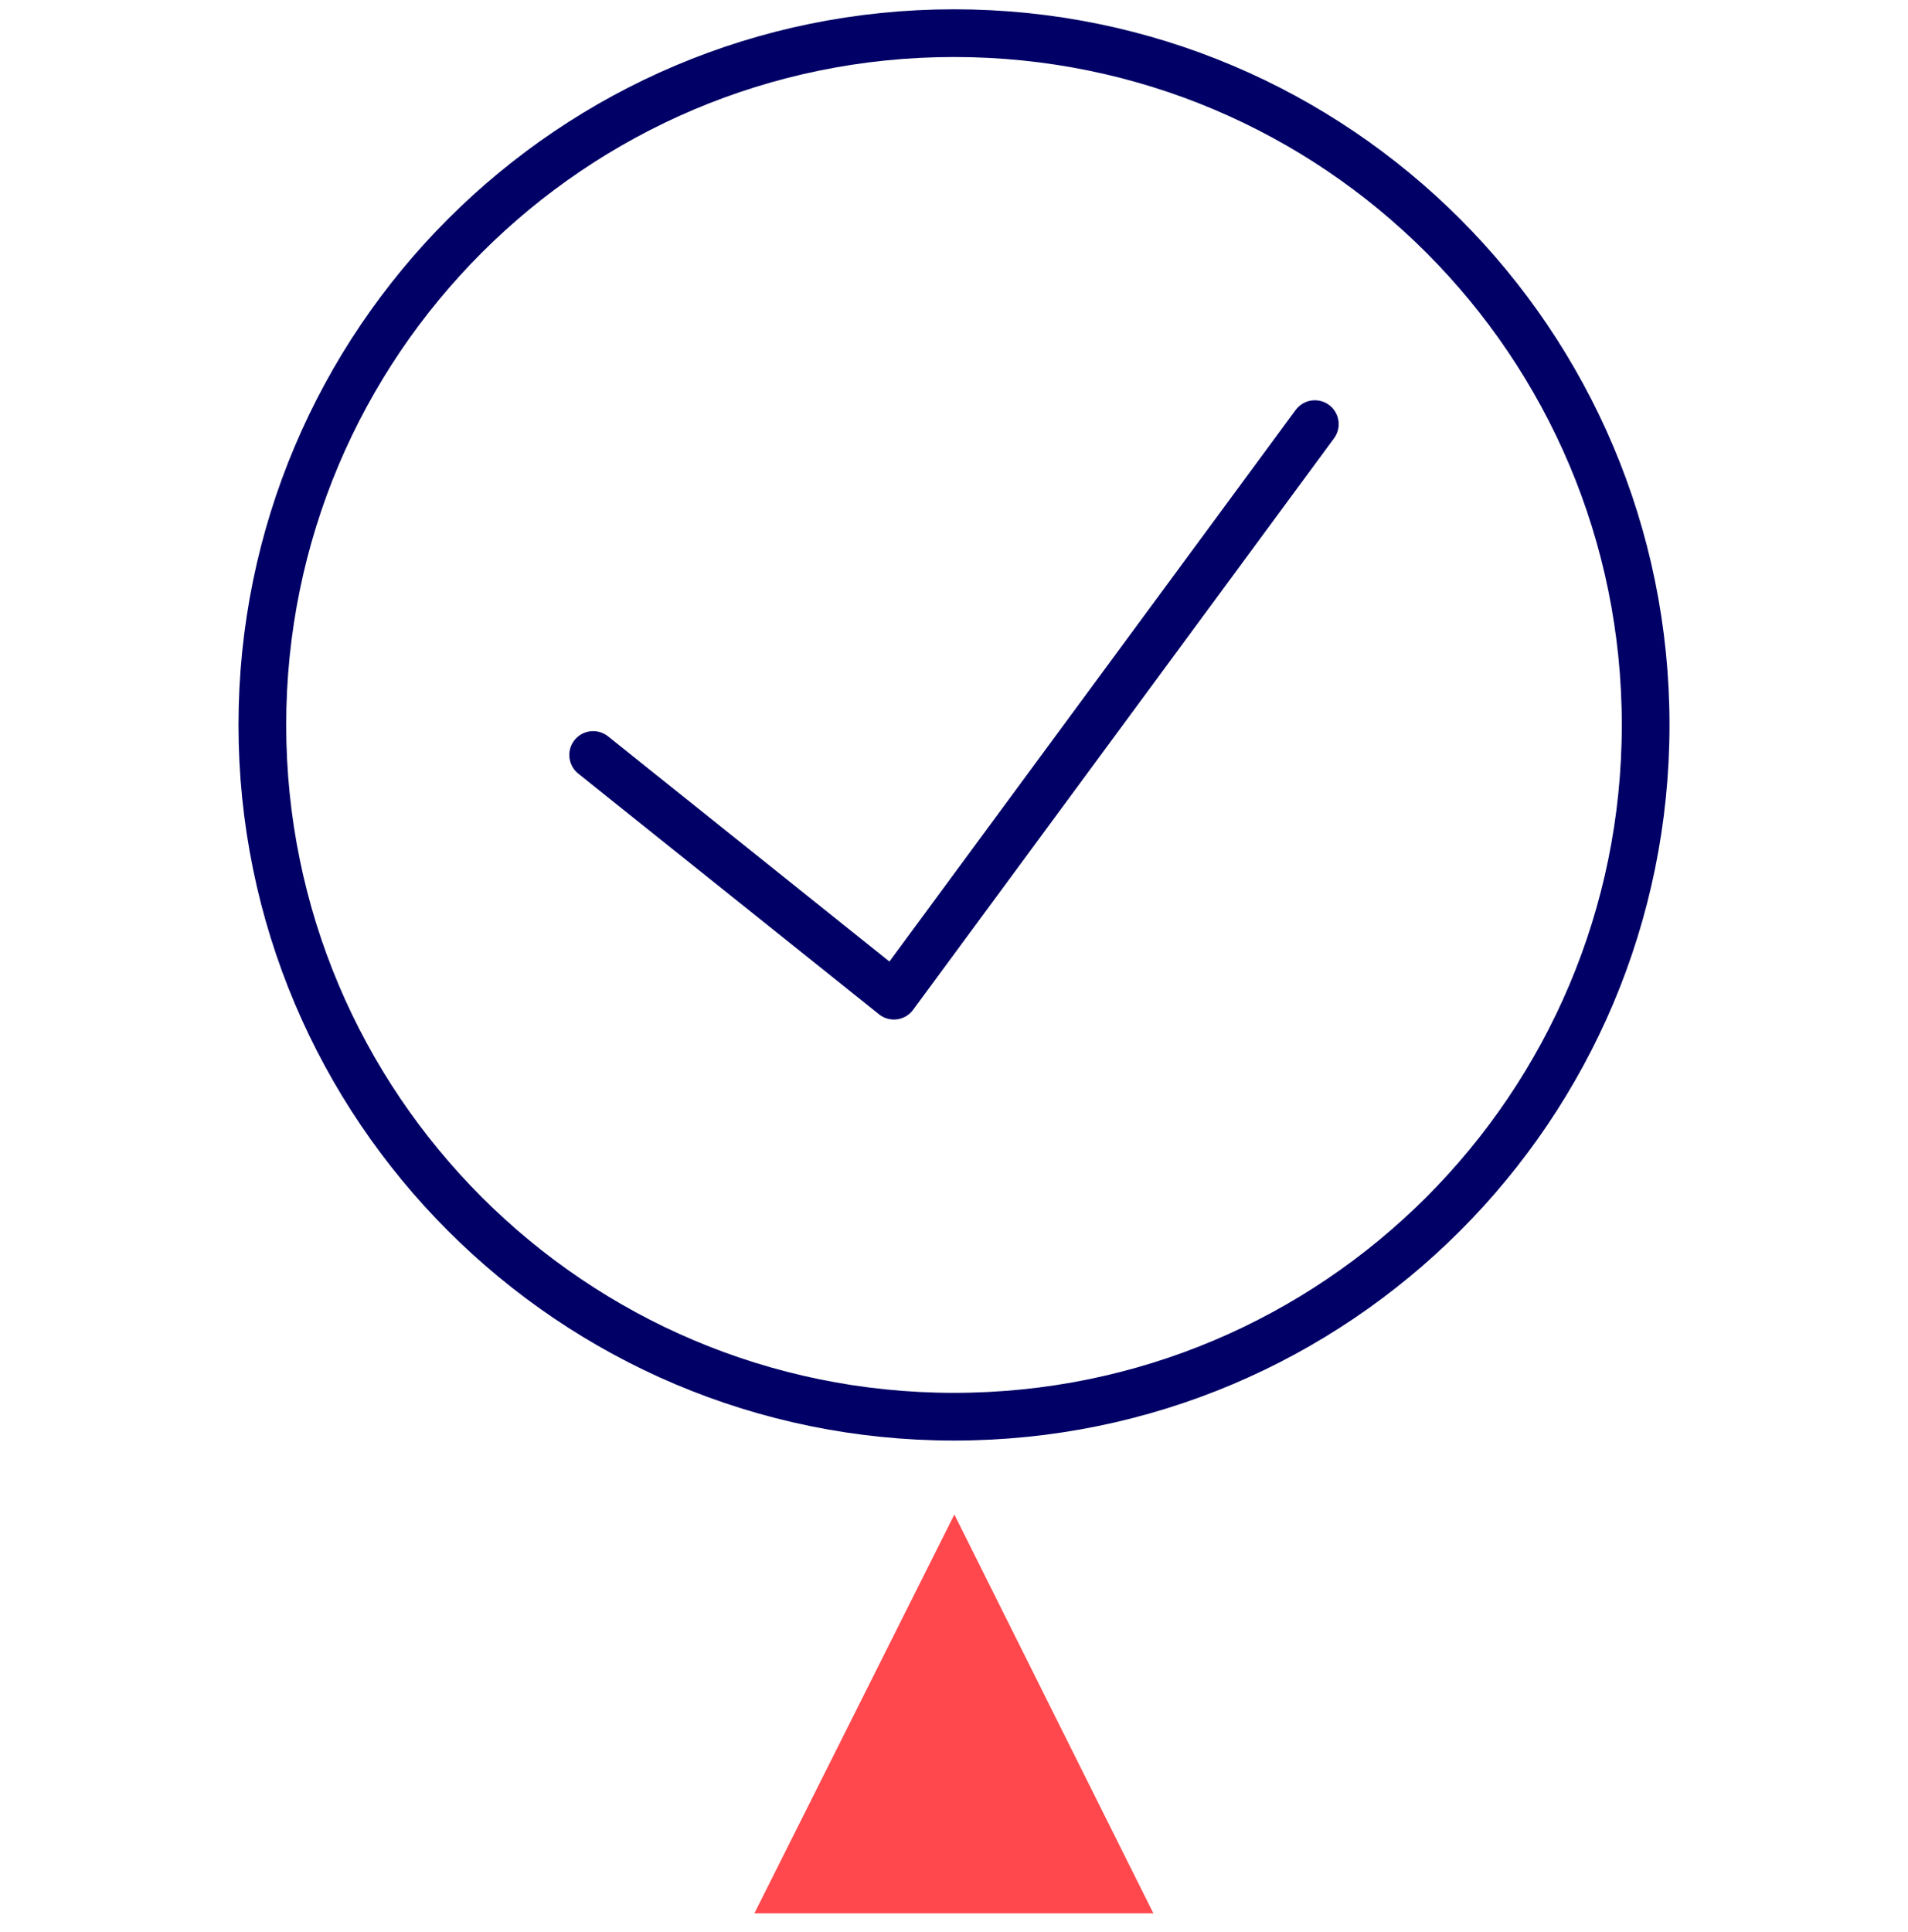 <svg width="80" height="81" viewBox="0 0 80 81" fill="none" xmlns="http://www.w3.org/2000/svg">
<g clip-path="url(#clip0_2086_16573)">
<path d="M55.13 17.78L37.48 41.74L24.87 31.65" stroke="#000066" stroke-width="2" stroke-linecap="round" stroke-linejoin="round"/>
<path d="M40 59.39C56.02 59.39 69 46.41 69 30.39C69 14.37 56.02 1.39 40 1.39C23.98 1.39 11 14.38 11 30.39C11 46.4 23.98 59.39 40 59.39Z" stroke="#000066" stroke-width="2" stroke-linecap="round" stroke-linejoin="round"/>
<path d="M40.02 63.48L31.63 80.21H48.36L40.01 63.48H40.02Z" fill="#FF484D"/>
</g>
<defs>
<clipPath id="clip0_2086_16573">
<rect width="80" height="80" fill="white" transform="translate(0 0.21)"/>
</clipPath>
</defs>
</svg>
